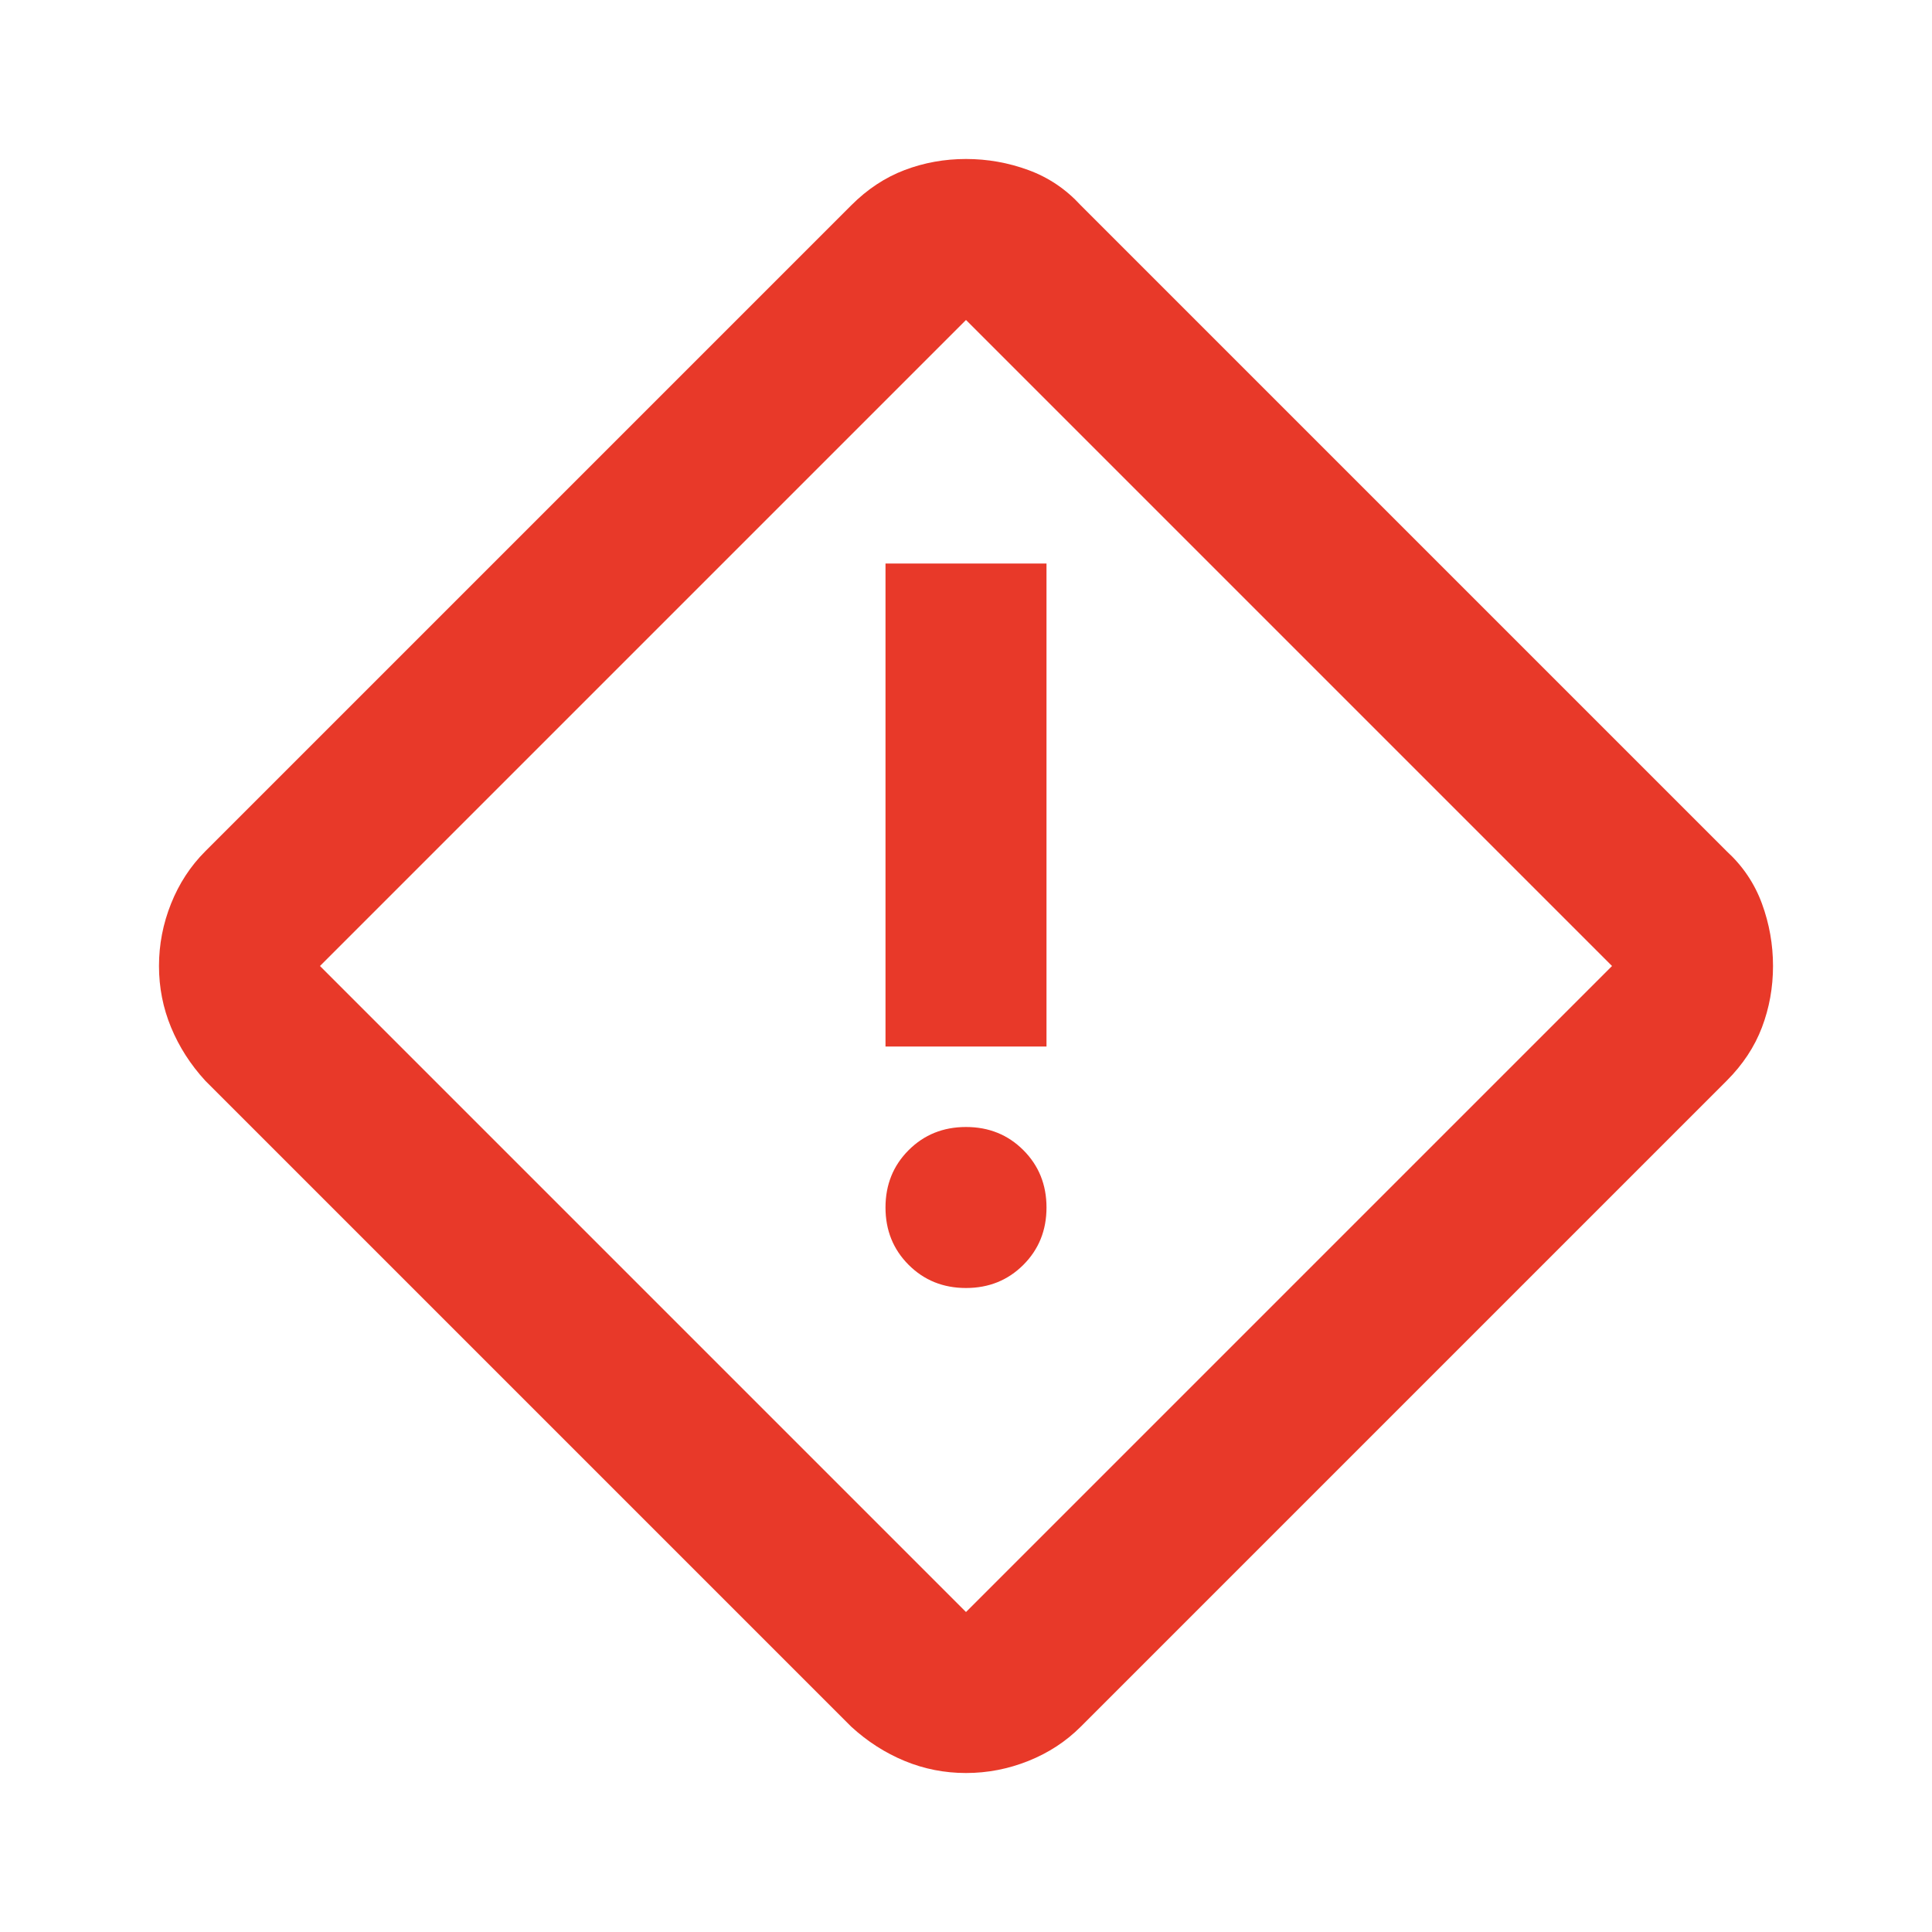 <svg xmlns="http://www.w3.org/2000/svg" height="24px" viewBox="0 -960 960 960" width="24px" fill="#E83929"><path d="M480-79q-16 0-30.5-6T423-102L102-423q-11-12-17-26.5T79-480q0-16 6-31t17-26l321-321q12-12 26.5-17.5T480-881q16 0 31 5.5t26 17.5l321 321q12 11 17.5 26t5.5 31q0 16-5.5 30.5T858-423L537-102q-11 11-26 17t-31 6Zm0-80 321-321-321-321-321 321 321 321Zm-40-281h80v-240h-80v240Zm40 120q17 0 28.5-11.5T520-360q0-17-11.5-28.5T480-400q-17 0-28.5 11.5T440-360q0 17 11.5 28.5T480-320Zm0-160Z"/></svg>